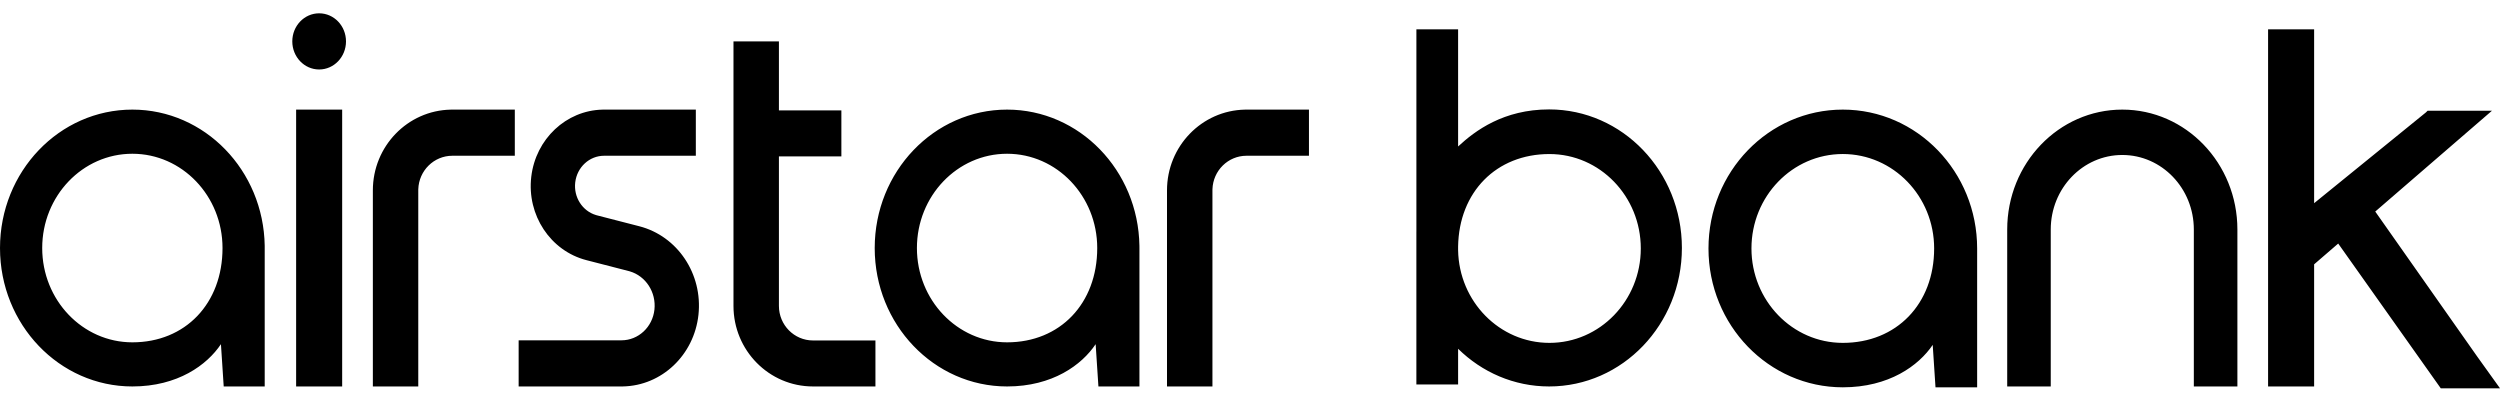 <svg width="120" height="19" viewBox="0 0 120 19" fill="none" xmlns="http://www.w3.org/2000/svg">
<path fill-rule="evenodd" clip-rule="evenodd" d="M16.608 1.987C16.608 1.242 16.031 0.639 15.319 0.639C14.607 0.639 14.03 1.242 14.03 1.987C14.03 2.731 14.607 3.335 15.319 3.335C16.031 3.335 16.608 2.731 16.608 1.987ZM37.388 5.3L37.388 1.987H35.207V14.685C35.207 16.82 36.916 18.55 39.023 18.55H42.021V16.342H39.023C38.12 16.342 37.388 15.6 37.388 14.685L37.388 7.508L40.386 7.508V5.3L37.388 5.3ZM12.706 11.796C12.649 8.177 9.827 5.261 6.353 5.261C2.844 5.261 0 8.236 0 11.906C0 15.575 2.844 18.55 6.353 18.55C8.538 18.55 9.941 17.513 10.605 16.52L10.738 18.55H12.706V11.906L12.706 11.796ZM54.692 11.796C54.636 8.177 51.813 5.261 48.34 5.261C44.831 5.261 41.986 8.236 41.986 11.906C41.986 15.575 44.831 18.55 48.34 18.55C50.524 18.55 51.928 17.513 52.591 16.52L52.724 18.55H54.693V11.906L54.692 11.796ZM6.353 7.38C3.963 7.38 2.026 9.406 2.026 11.906C2.026 14.405 3.963 16.432 6.353 16.432C8.899 16.432 10.681 14.568 10.681 11.906C10.681 9.406 8.743 7.38 6.353 7.38ZM44.012 11.906C44.012 9.406 45.95 7.38 48.34 7.38C50.73 7.38 52.667 9.406 52.667 11.906C52.667 14.568 50.885 16.432 48.34 16.432C45.95 16.432 44.012 14.405 44.012 11.906ZM16.424 5.261V18.55H14.214V5.261H16.424ZM24.711 7.476V5.261H21.713L21.639 5.262C19.566 5.301 17.897 7.021 17.897 9.137V18.55H20.077V9.137L20.078 9.081C20.107 8.19 20.828 7.476 21.713 7.476H24.711ZM62.83 5.261V7.476H59.832C58.947 7.476 58.227 8.19 58.198 9.081L58.197 9.137V18.55H56.016V9.137C56.016 7.021 57.685 5.301 59.759 5.262L59.832 5.261H62.83ZM33.4 5.261V7.476H28.997C28.292 7.476 27.697 8.024 27.611 8.753C27.527 9.463 27.952 10.127 28.607 10.323L28.657 10.337L30.686 10.86C32.523 11.333 33.738 13.151 33.526 15.11C33.317 17.043 31.765 18.511 29.906 18.549L29.83 18.55H24.895V16.335H29.83C30.641 16.335 31.322 15.701 31.413 14.862C31.503 14.028 31 13.252 30.23 13.025L30.176 13.01L28.147 12.487C26.419 12.042 25.283 10.322 25.501 8.483C25.715 6.669 27.176 5.3 28.922 5.262L28.997 5.261H33.4ZM94.903 18.591H92.904L92.77 16.554C92.097 17.551 90.672 18.591 88.455 18.591C84.894 18.591 82.007 15.607 82.007 11.926C82.007 8.245 84.894 5.261 88.455 5.261C92.016 5.261 94.903 8.245 94.903 11.926V18.591ZM88.454 16.458C91.034 16.458 92.839 14.591 92.839 11.925C92.839 9.422 90.876 7.393 88.454 7.393C86.033 7.393 84.07 9.422 84.07 11.925C84.07 14.428 86.033 16.458 88.454 16.458ZM111.078 1.409H108.868V18.55H111.078V12.688L112.234 11.69L117.157 18.639L120 18.639L118.9 17.105L114.012 10.154L119.613 5.316L116.524 5.316L116.447 5.393L111.078 9.753V1.409ZM69.989 1.409H67.987V11.124H67.986V18.455H69.989V16.741C71.13 17.863 72.667 18.55 74.359 18.55C77.878 18.55 80.731 15.573 80.731 11.901C80.731 8.229 77.878 5.252 74.359 5.252C72.174 5.252 70.808 6.269 69.989 7.031V1.409ZM69.989 12.009C70.032 14.474 71.978 16.458 74.373 16.458C76.795 16.458 78.758 14.429 78.758 11.926C78.758 9.423 76.795 7.394 74.373 7.394C71.823 7.394 70.03 9.217 69.989 11.834V12.009ZM101.87 5.261C98.819 5.261 96.346 7.838 96.346 11.016V18.55H98.436V11.016C98.436 9.04 99.973 7.439 101.87 7.439C103.767 7.439 105.304 9.04 105.304 11.016V18.55H107.395V11.016C107.395 7.838 104.921 5.261 101.87 5.261Z" fill="black"/>
</svg>
